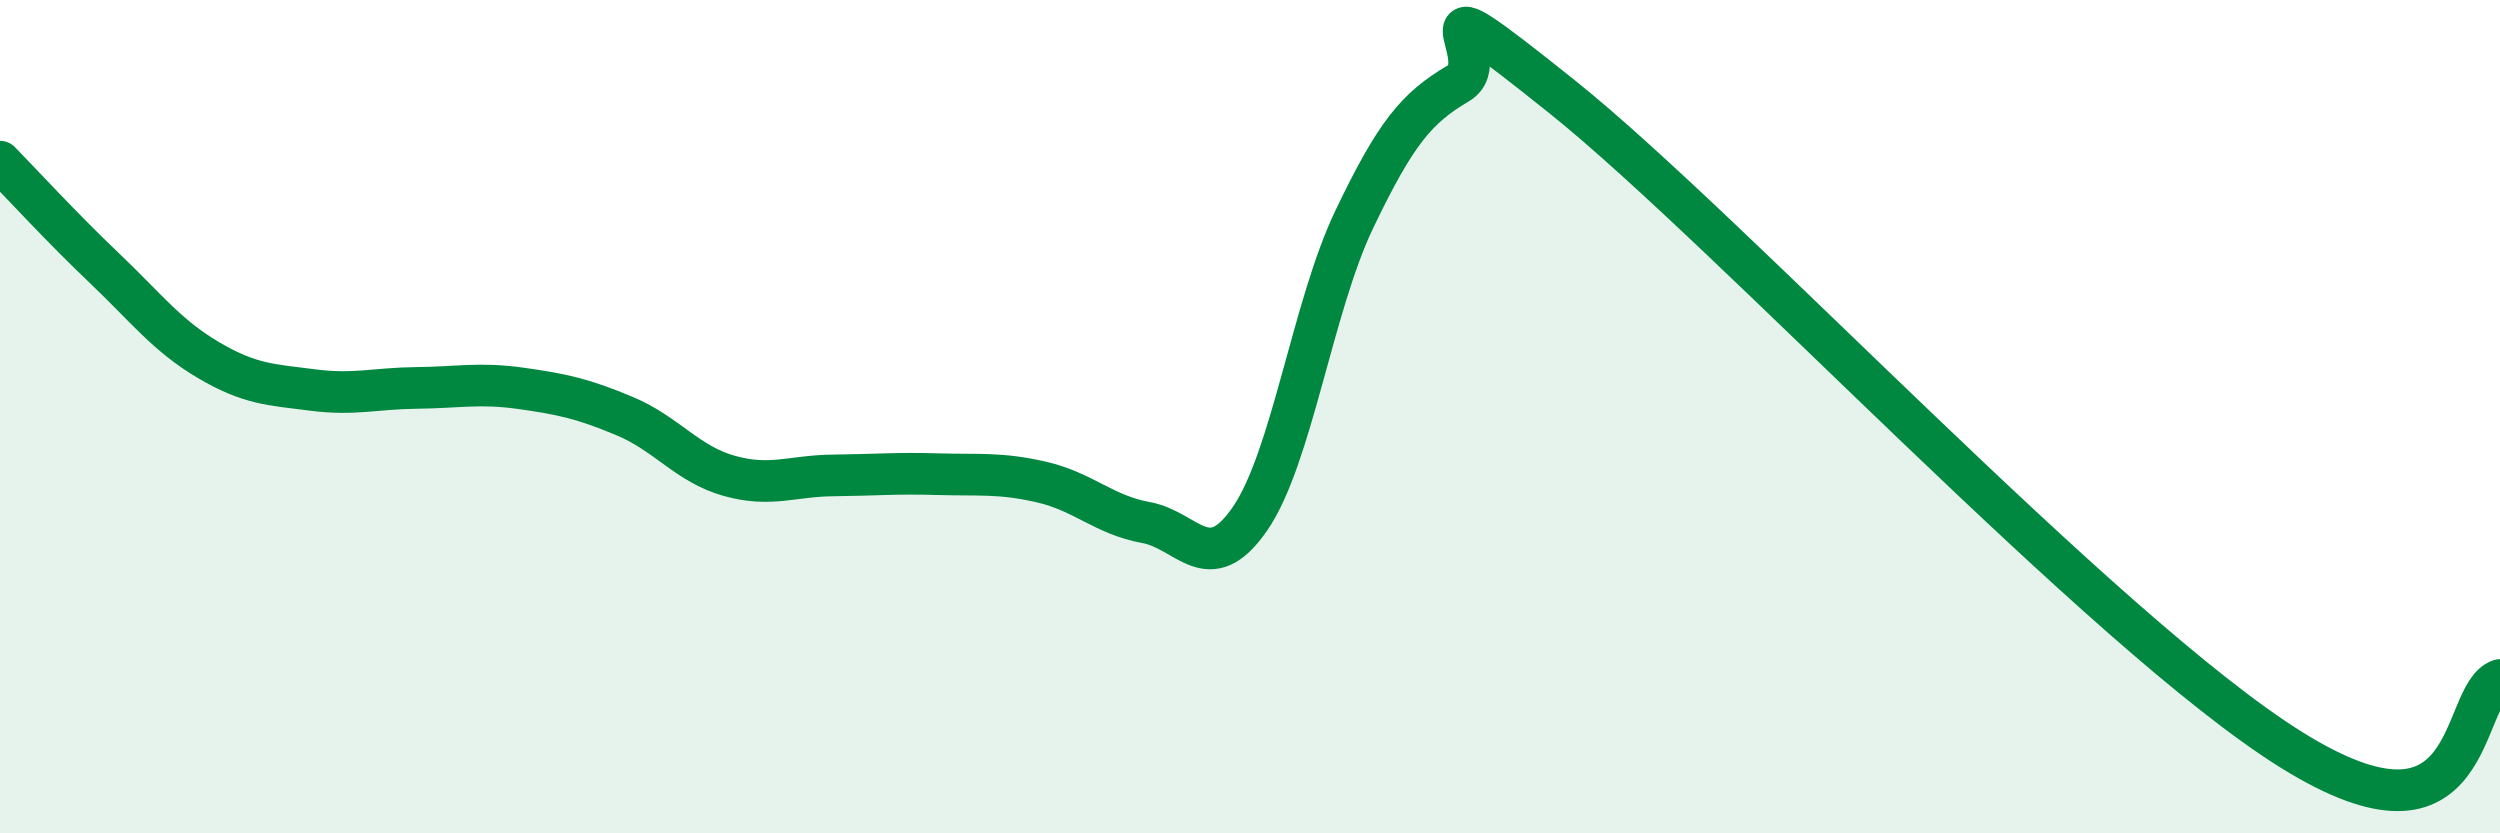 
    <svg width="60" height="20" viewBox="0 0 60 20" xmlns="http://www.w3.org/2000/svg">
      <path
        d="M 0,3.88 C 0.5,4.39 1.5,5.48 2.5,6.43 C 3.5,7.38 4,8.05 5,8.64 C 6,9.23 6.5,9.23 7.5,9.36 C 8.5,9.49 9,9.32 10,9.31 C 11,9.3 11.5,9.18 12.5,9.32 C 13.5,9.46 14,9.57 15,9.99 C 16,10.41 16.5,11.14 17.5,11.42 C 18.5,11.7 19,11.42 20,11.41 C 21,11.4 21.5,11.35 22.5,11.38 C 23.5,11.41 24,11.34 25,11.57 C 26,11.8 26.5,12.36 27.5,12.54 C 28.5,12.72 29,13.9 30,12.45 C 31,11 31.5,7.36 32.5,5.27 C 33.5,3.18 34,2.59 35,2 C 36,1.41 33.5,-0.87 37.5,2.33 C 41.5,5.53 50.5,15.2 55,18 C 59.5,20.8 59,16.66 60,16.32L60 20L0 20Z"
        fill="#008740"
        opacity="0.1"
        stroke-linecap="round"
        stroke-linejoin="round"
      />
      <path
        d="M 0,3.88 C 0.5,4.39 1.5,5.48 2.5,6.43 C 3.5,7.38 4,8.05 5,8.64 C 6,9.23 6.5,9.23 7.5,9.36 C 8.5,9.49 9,9.32 10,9.31 C 11,9.3 11.5,9.18 12.5,9.32 C 13.5,9.46 14,9.57 15,9.99 C 16,10.41 16.5,11.14 17.5,11.42 C 18.5,11.7 19,11.42 20,11.41 C 21,11.4 21.5,11.35 22.5,11.38 C 23.5,11.41 24,11.34 25,11.57 C 26,11.8 26.5,12.36 27.5,12.54 C 28.5,12.72 29,13.9 30,12.45 C 31,11 31.5,7.36 32.5,5.27 C 33.5,3.18 34,2.59 35,2 C 36,1.41 33.5,-0.87 37.5,2.33 C 41.5,5.53 50.5,15.2 55,18 C 59.5,20.8 59,16.66 60,16.32"
        stroke="#008740"
        stroke-width="1"
        fill="none"
        stroke-linecap="round"
        stroke-linejoin="round"
      />
    </svg>
  